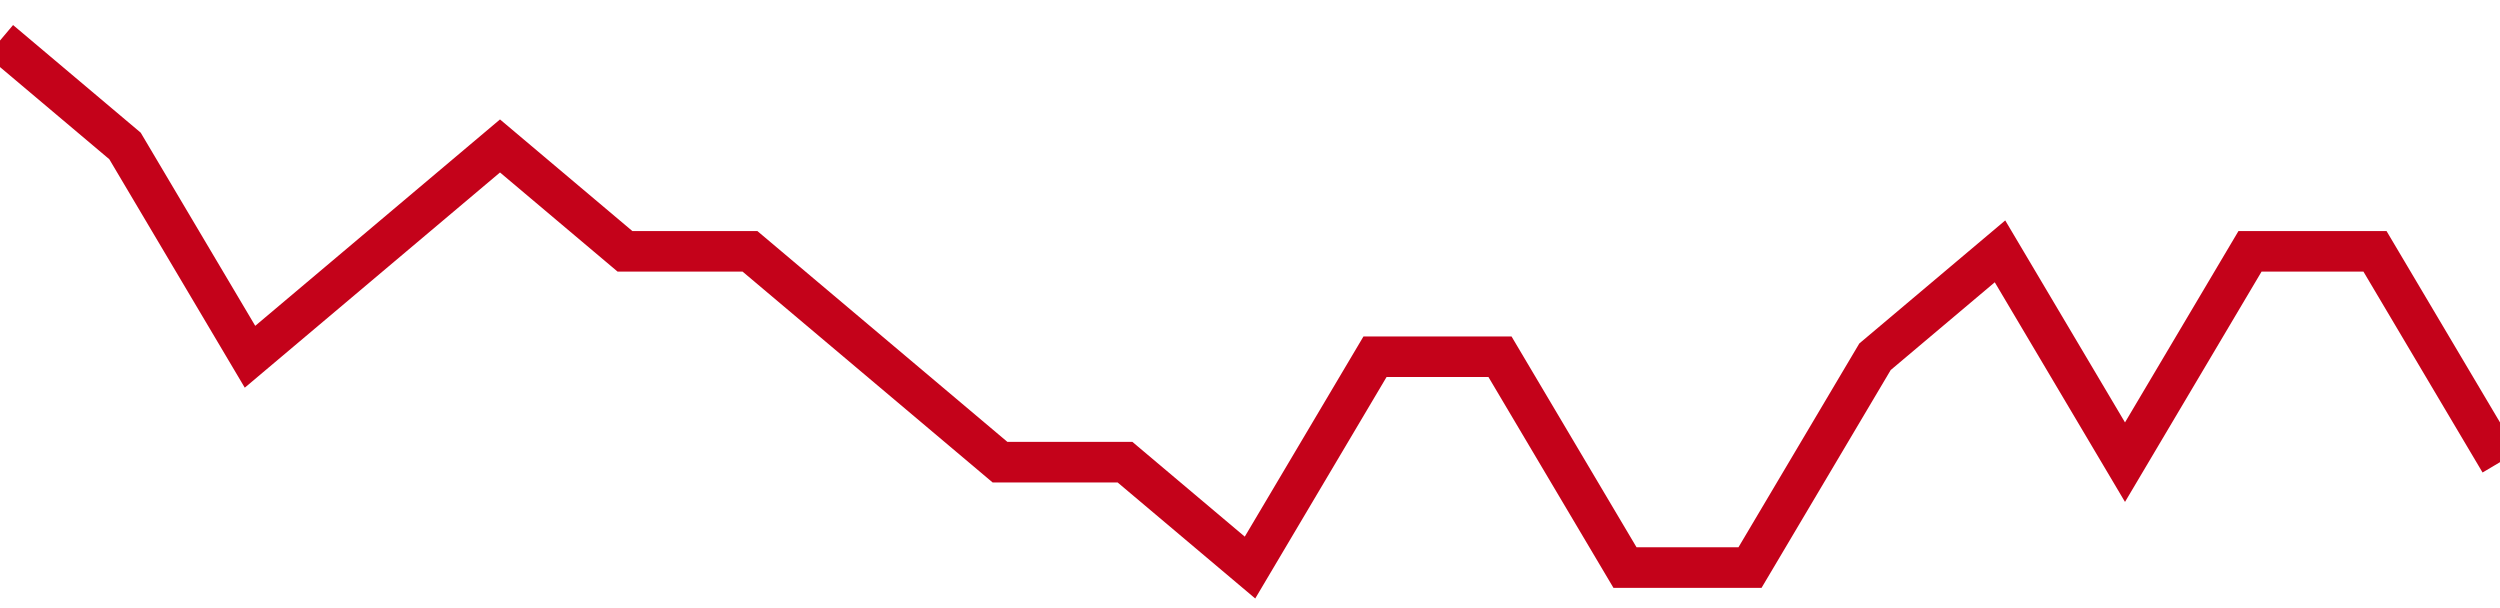 <!-- Generated with https://github.com/jxxe/sparkline/ --><svg viewBox="0 0 185 45" class="sparkline" xmlns="http://www.w3.org/2000/svg"><path class="sparkline--fill" d="M 0 3 L 0 3 L 9.25 10.8 L 18.5 26.4 L 27.75 18.6 L 37 10.8 L 46.25 18.6 L 55.5 18.6 L 64.75 26.4 L 74 34.2 L 83.25 34.2 L 92.5 42 L 101.75 26.4 L 111 26.4 L 120.25 42 L 129.5 42 L 138.75 26.4 L 148 18.6 L 157.25 34.2 L 166.5 18.6 L 175.75 18.6 L 185 34.2 V 45 L 0 45 Z" stroke="none" fill="none" ></path><path class="sparkline--line" d="M 0 3 L 0 3 L 9.25 10.8 L 18.5 26.4 L 27.75 18.6 L 37 10.8 L 46.25 18.6 L 55.5 18.6 L 64.75 26.4 L 74 34.2 L 83.25 34.2 L 92.5 42 L 101.75 26.4 L 111 26.4 L 120.25 42 L 129.5 42 L 138.75 26.4 L 148 18.6 L 157.25 34.2 L 166.5 18.6 L 175.75 18.6 L 185 34.2" fill="none" stroke-width="3" stroke="#C4021A" ></path></svg>